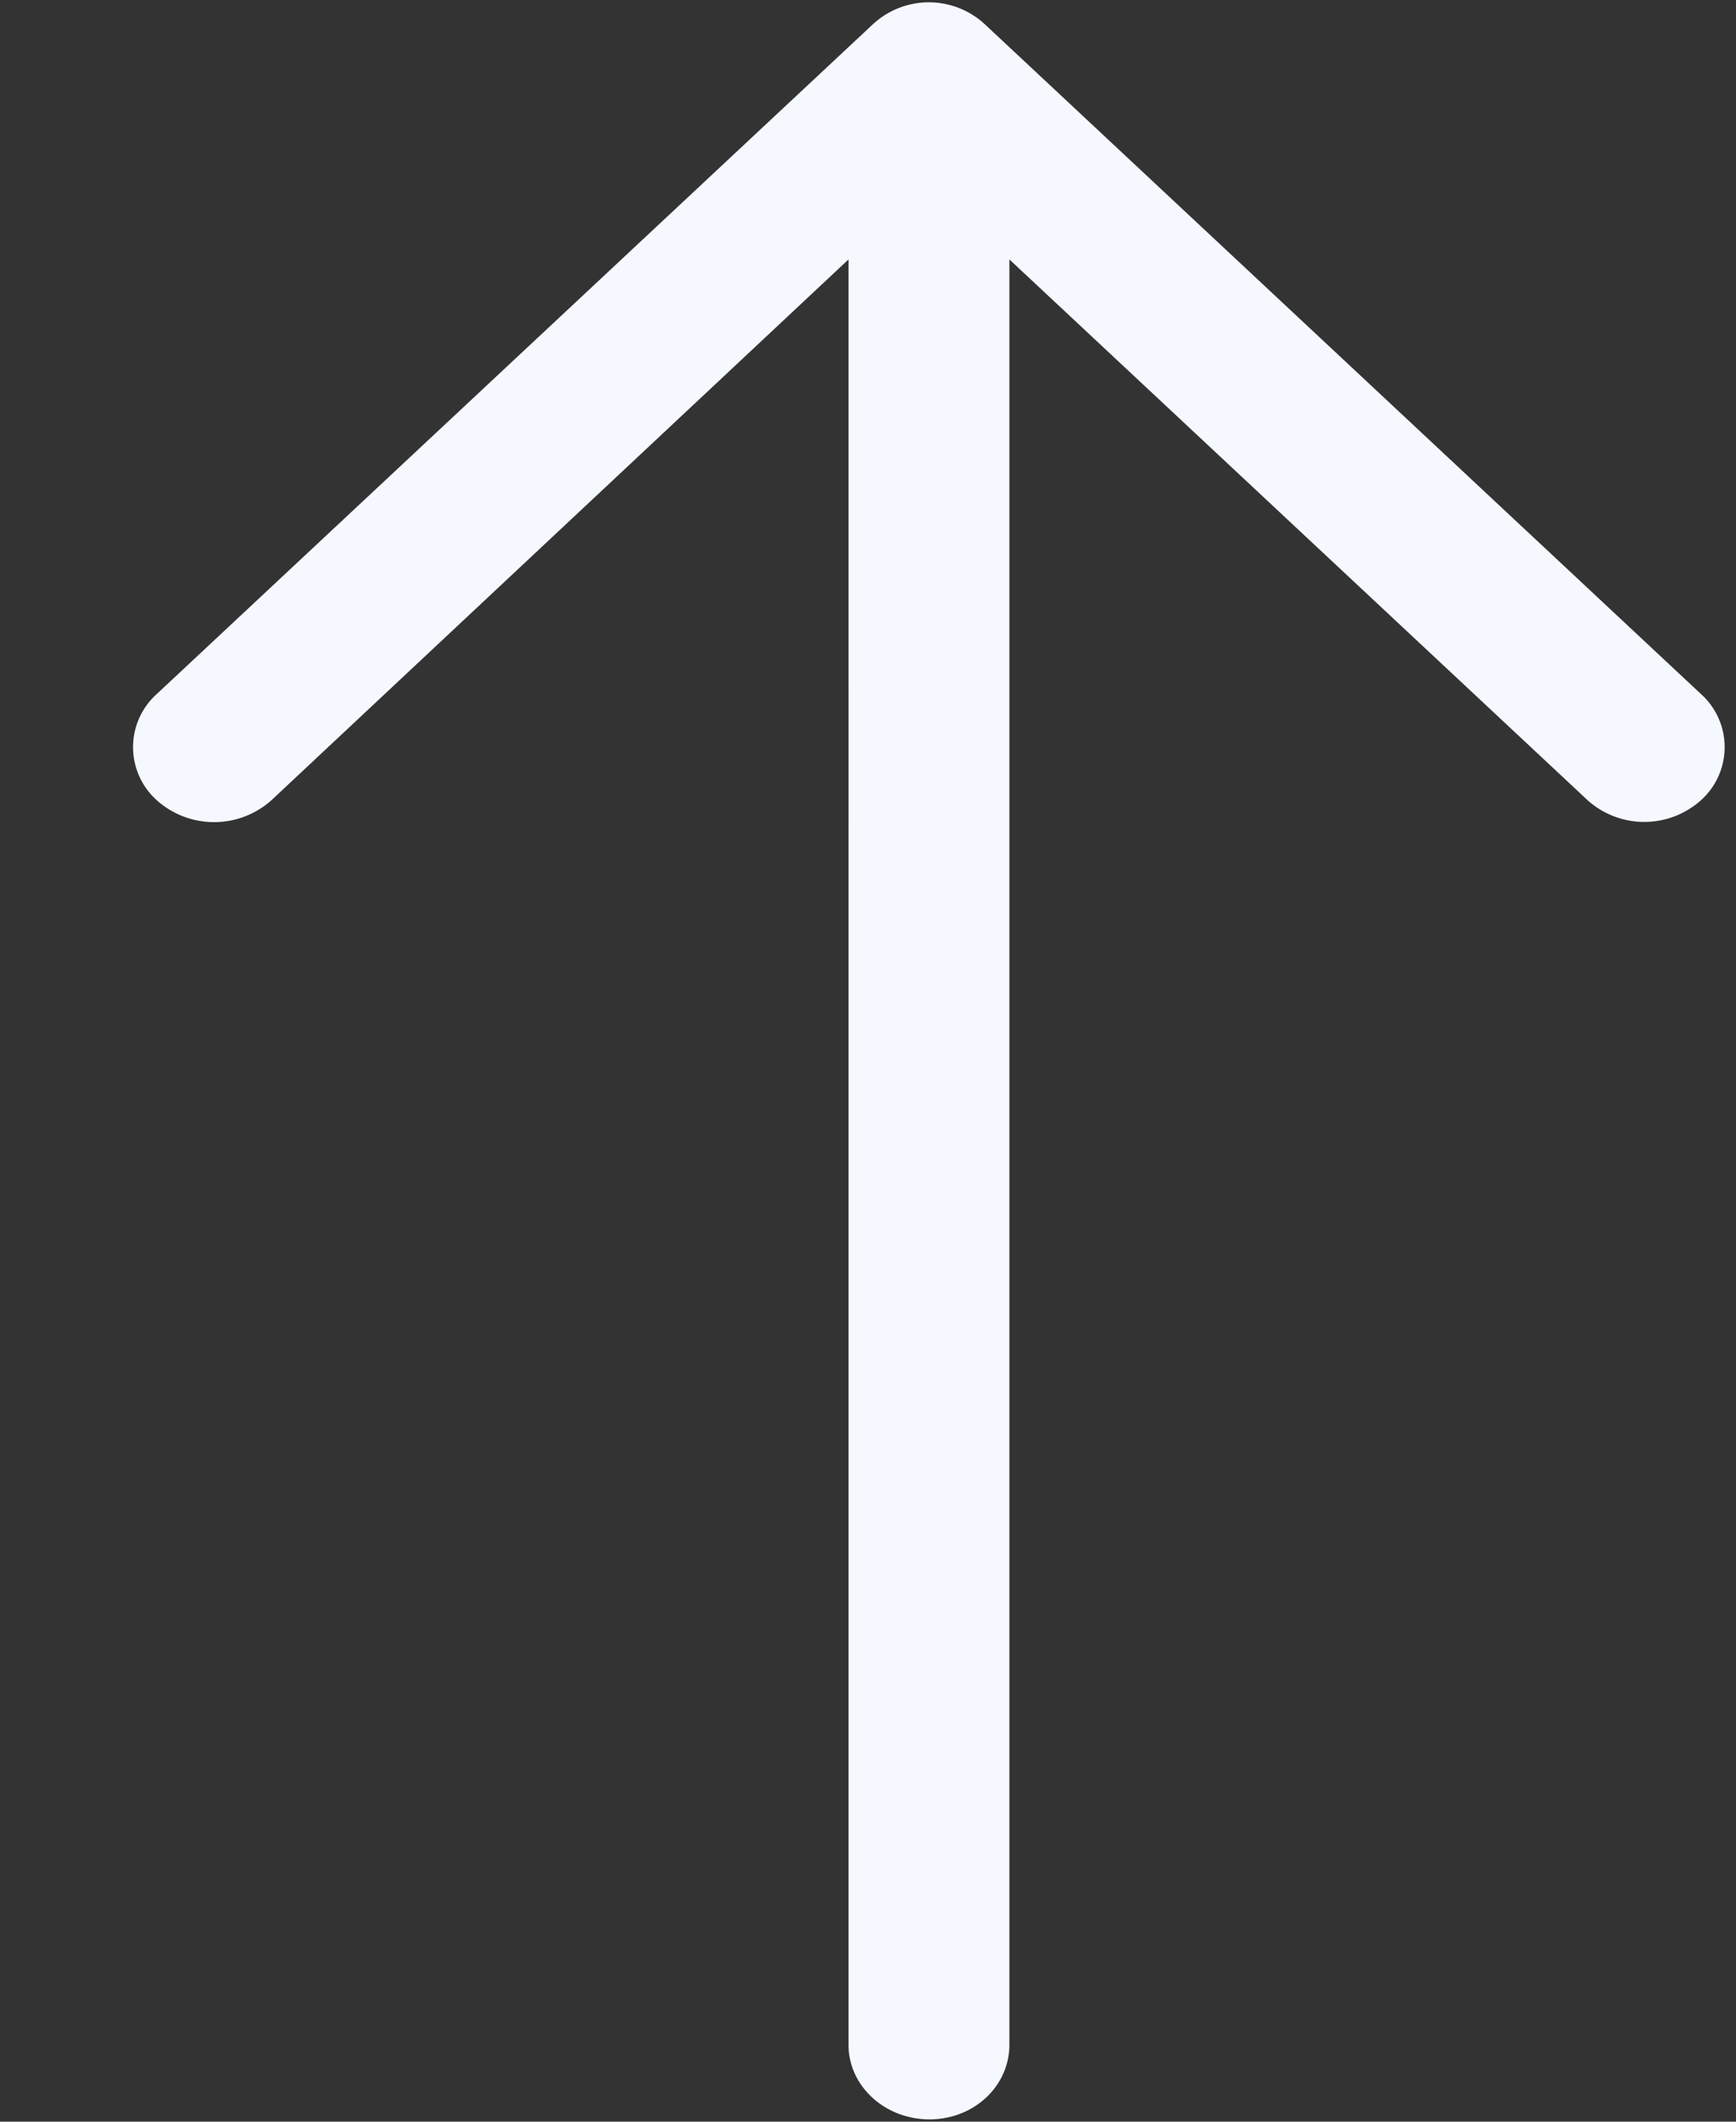 <svg width="9" height="11" viewBox="0 0 9 11" fill="none" xmlns="http://www.w3.org/2000/svg"><rect x="0" y="0" width="9" height="11" fill="#333333" stroke="none"/><path d="M8.817 3.597a.37.37 0 0 1 0 .553.44.44 0 0 1-.585 0L5.233 1.345v9.256c0 .215-.184.387-.414.387-.231 0-.42-.172-.42-.387V1.345L1.406 4.15a.446.446 0 0 1-.592 0 .37.37 0 0 1 0-.553L4.523.128a.427.427 0 0 1 .585 0z" fill="#F5F8FF"/></svg>